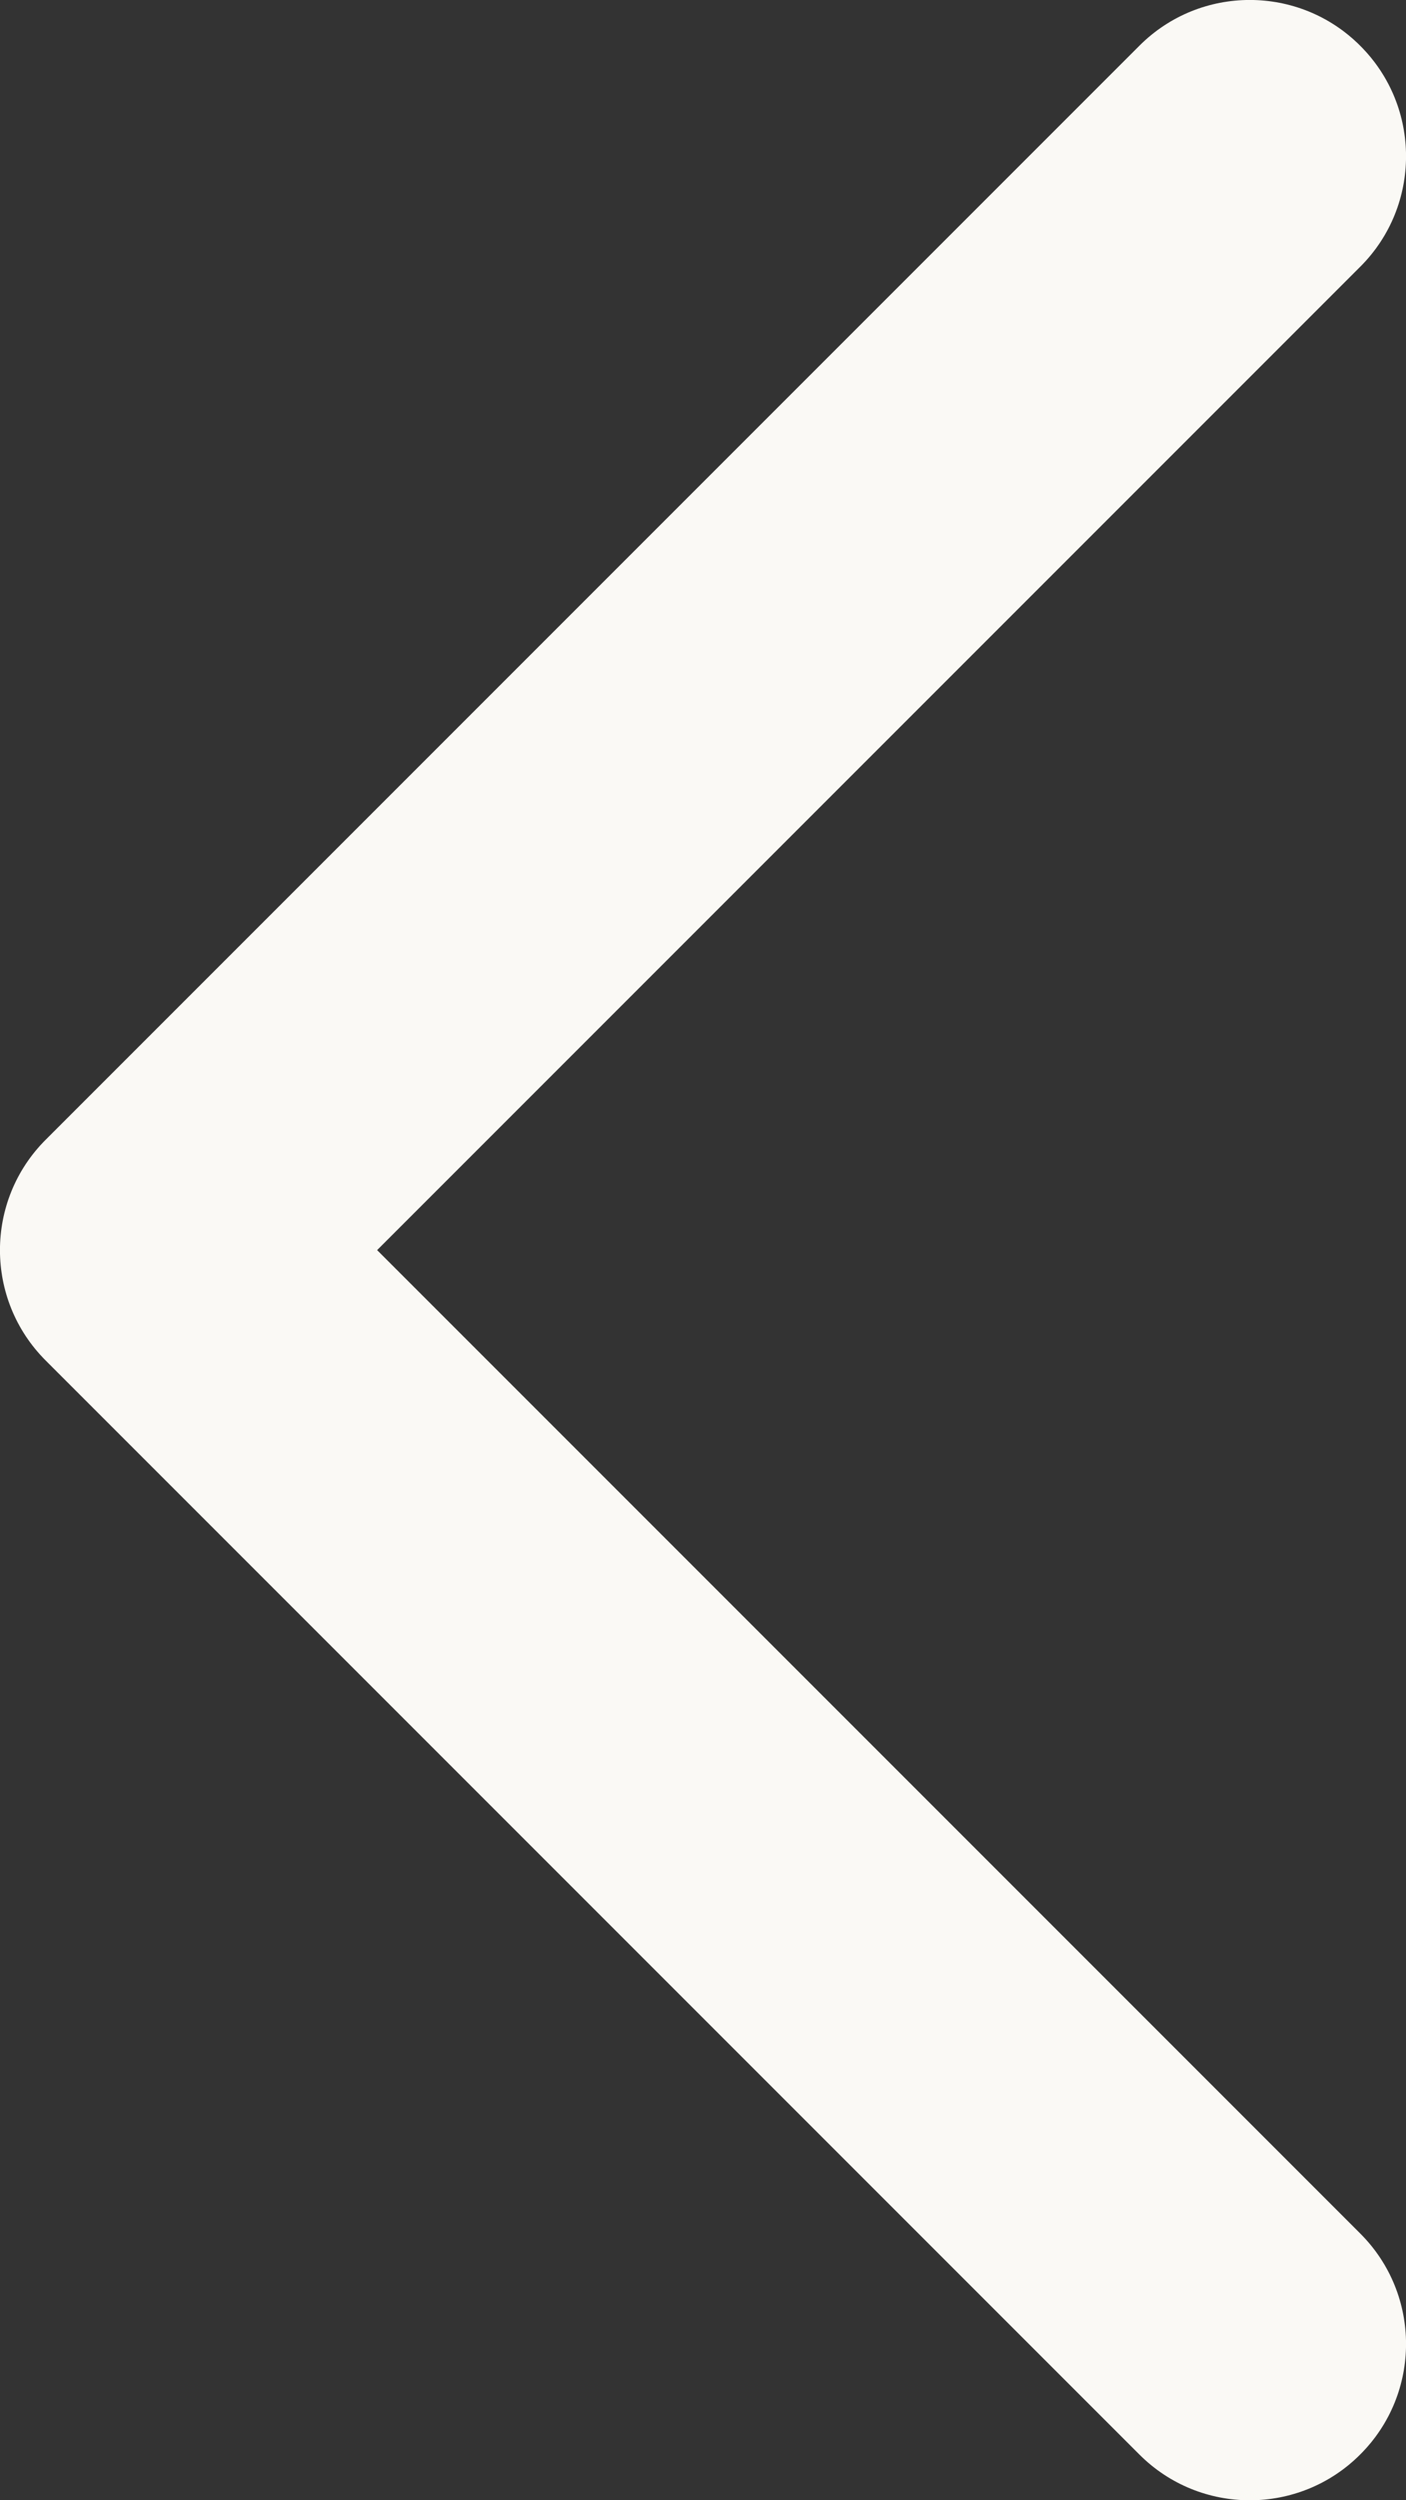 <svg width="9" height="16" viewBox="0 0 9 16" fill="none" xmlns="http://www.w3.org/2000/svg">
<rect x="0" y="0" width="9" height="16" fill="#333333" stroke="none"/>
<path fill-rule="evenodd" clip-rule="evenodd" d="M8.707 15.707C8.317 16.098 7.683 16.098 7.293 15.707L0.293 8.707C-0.098 8.317 -0.098 7.683 0.293 7.293L7.293 0.293C7.683 -0.098 8.317 -0.098 8.707 0.293C9.098 0.683 9.098 1.317 8.707 1.707L2.414 8L8.707 14.293C9.098 14.683 9.098 15.317 8.707 15.707Z" fill="#FAF9F5"/>
</svg>
